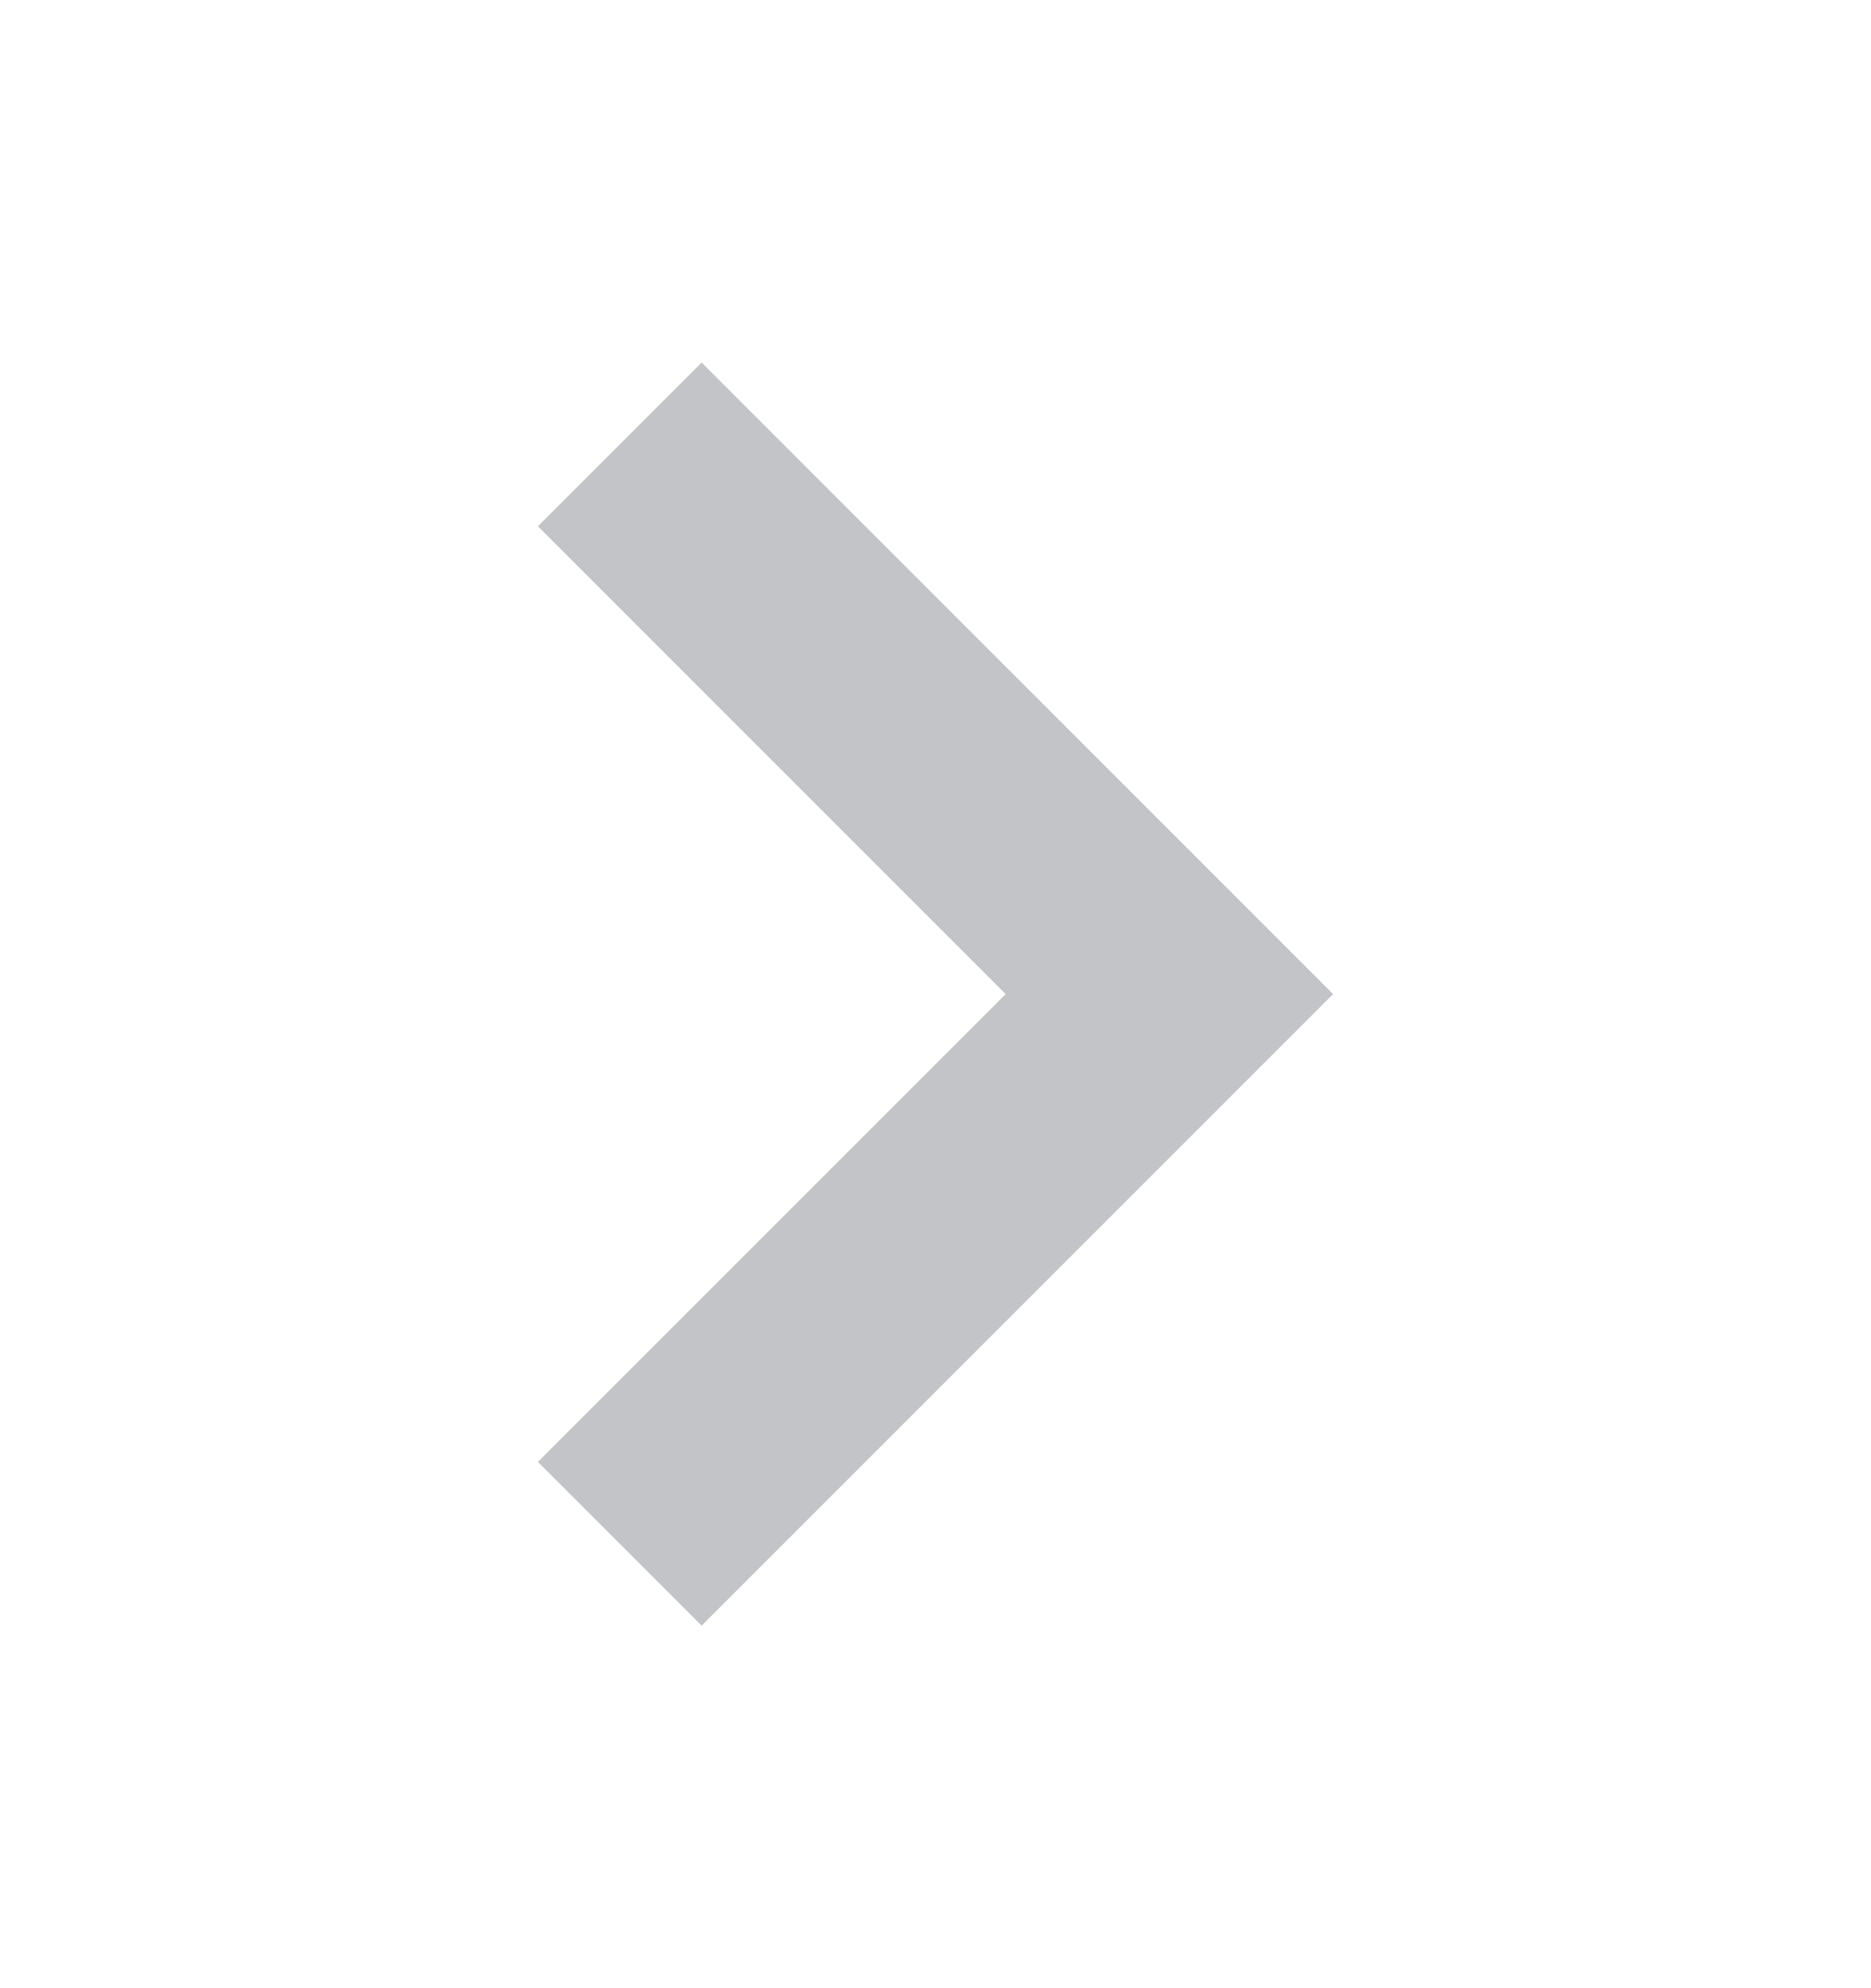 <svg width="16" height="17" viewBox="0 0 16 17" fill="none" xmlns="http://www.w3.org/2000/svg">
<g opacity="0.3">
<path d="M6 13.9L4.6 12.5L8.6 8.5L4.6 4.5L6 3.1L11.4 8.5L6 13.9Z" fill="#313A43"/>
</g>
</svg>
